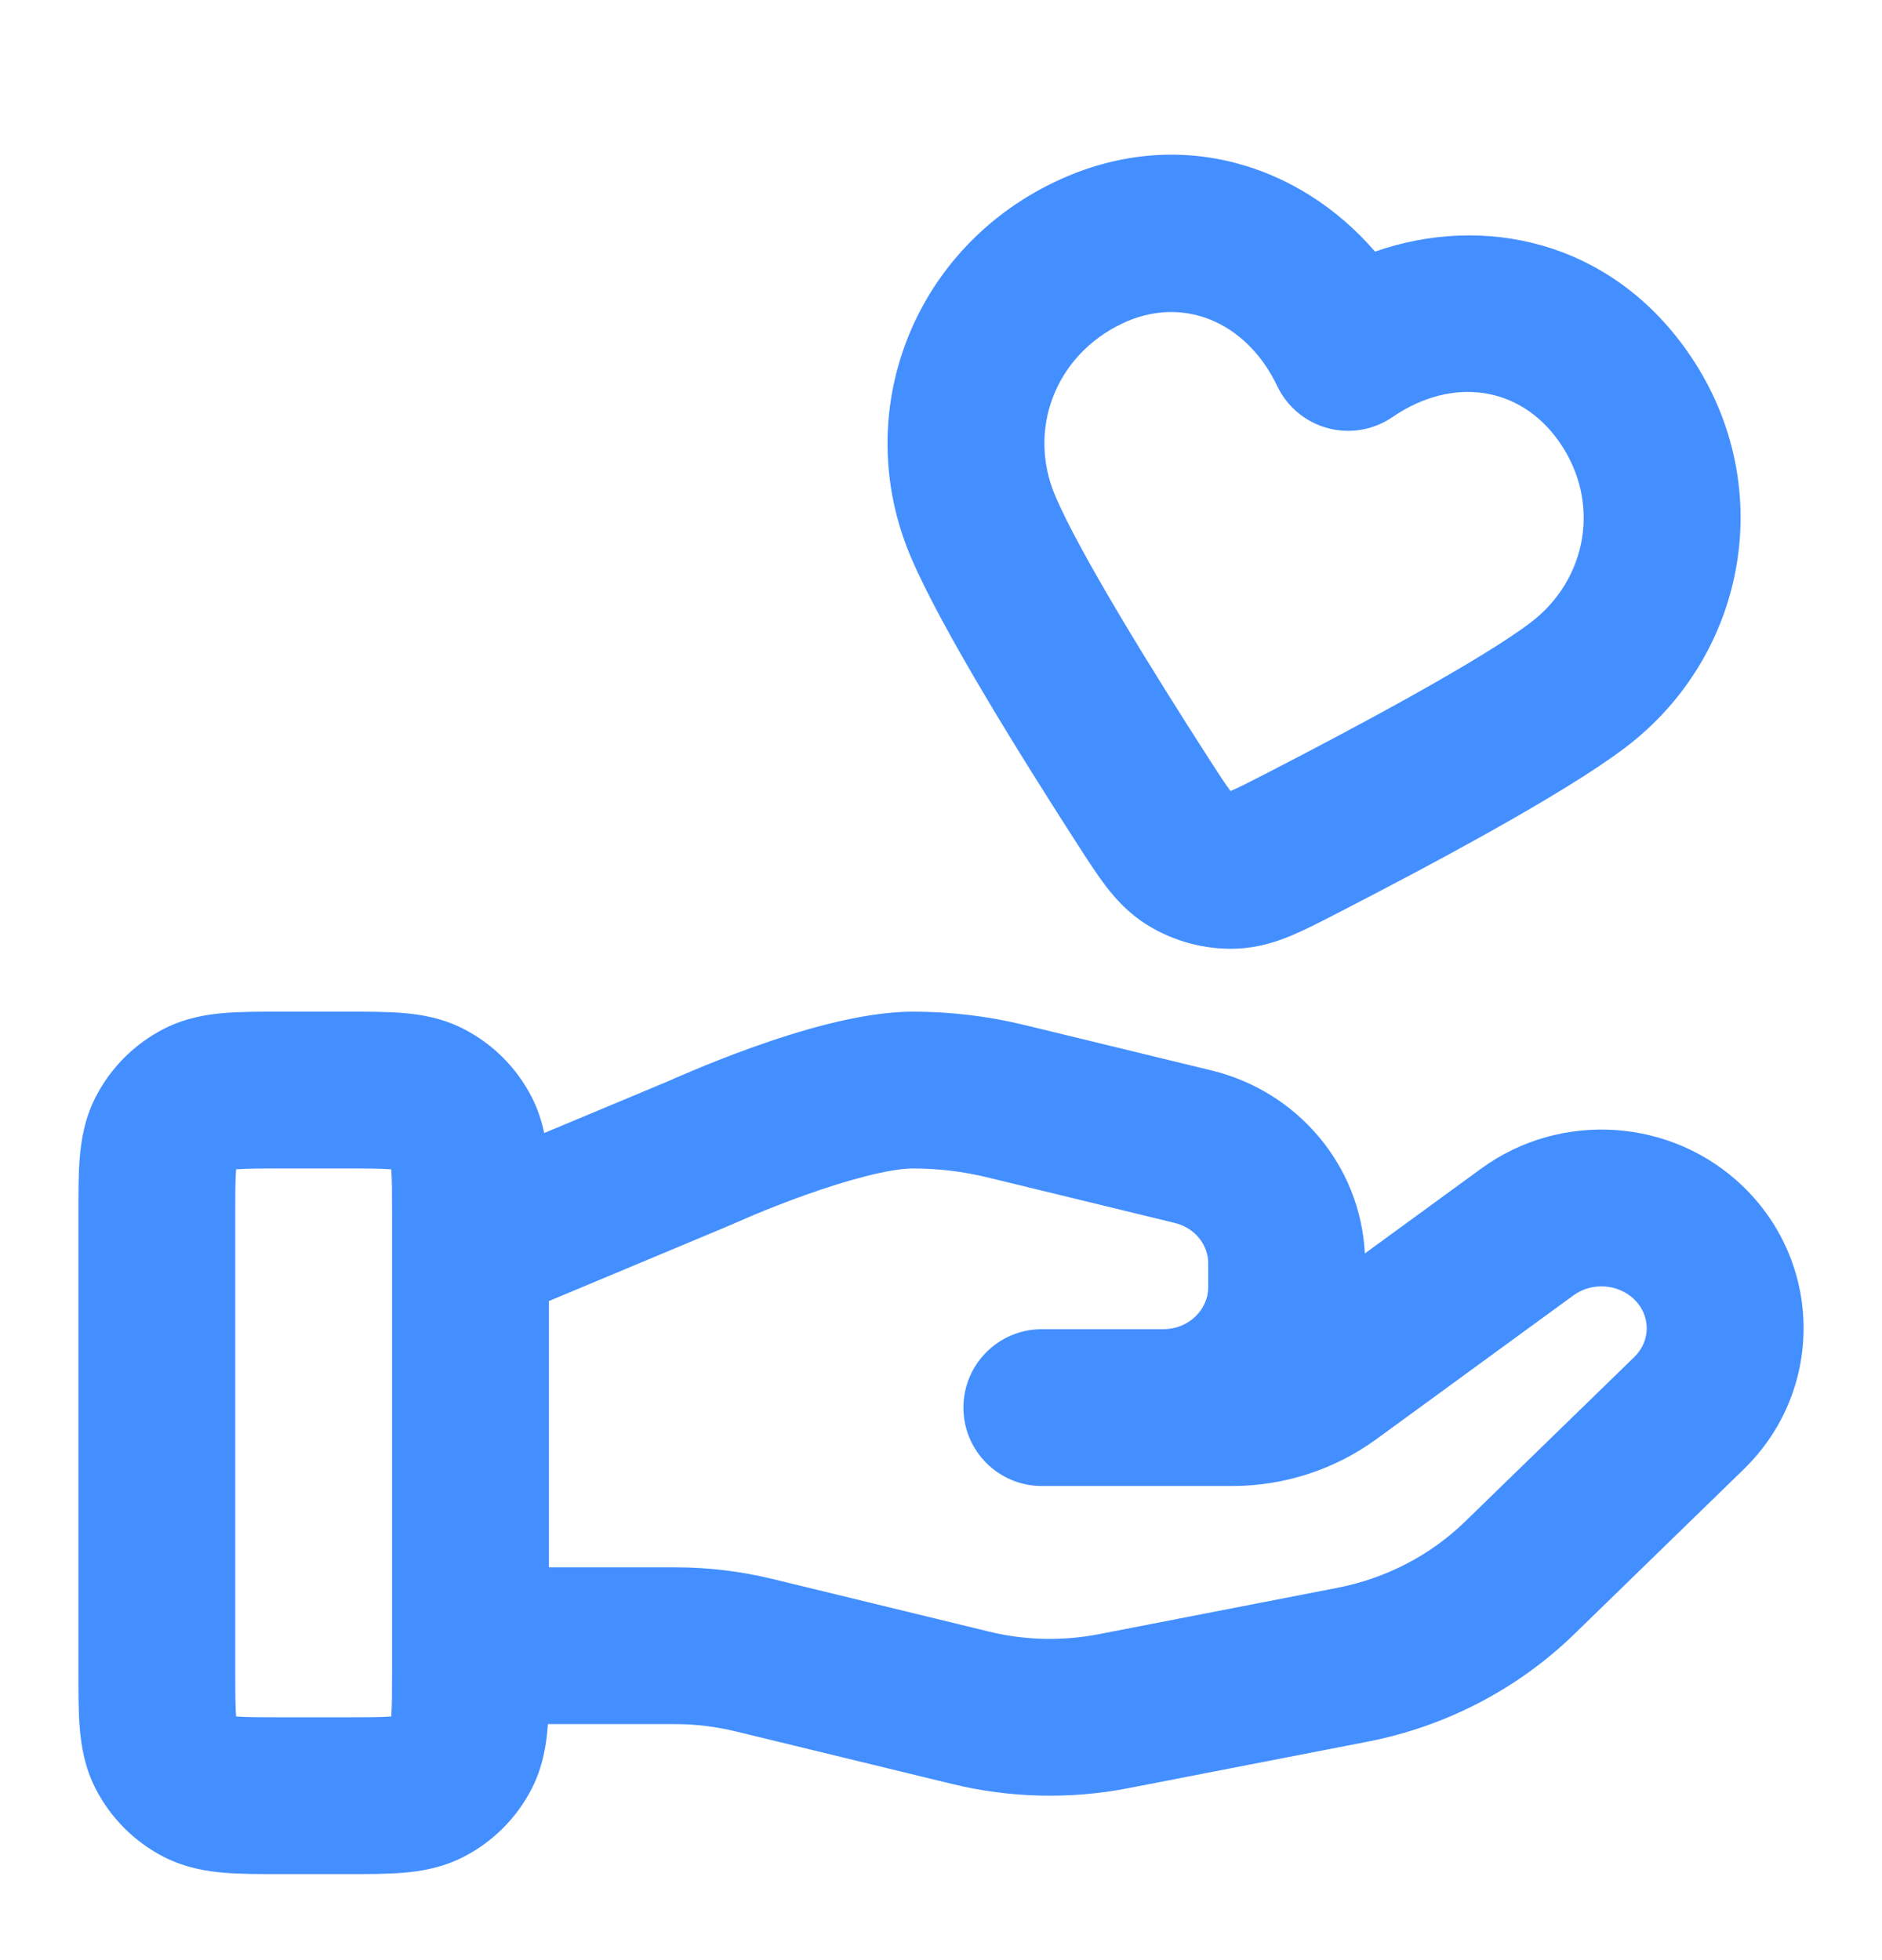 <svg width="24" height="25" viewBox="0 0 24 25" fill="none" xmlns="http://www.w3.org/2000/svg">
<g id="Landing Icons / heart-hand">
<path id="Vector" fill-rule="evenodd" clip-rule="evenodd" d="M17.535 3.209C16.578 2.098 15.011 1.576 13.45 2.321C11.635 3.187 10.841 5.267 11.611 7.094C11.998 8.013 13.046 9.69 13.737 10.763C13.743 10.771 13.748 10.78 13.753 10.788C13.87 10.97 13.988 11.152 14.102 11.302C14.232 11.472 14.398 11.653 14.633 11.799C14.964 12.005 15.365 12.113 15.755 12.1C16.032 12.091 16.266 12.017 16.463 11.935C16.637 11.862 16.831 11.763 17.022 11.664L17.049 11.65C18.184 11.066 19.93 10.139 20.725 9.536C22.294 8.348 22.692 6.141 21.511 4.472C20.518 3.067 18.918 2.726 17.535 3.209ZM16.289 4.926C15.887 4.086 15.066 3.766 14.311 4.126C13.45 4.537 13.103 5.486 13.454 6.317C13.759 7.042 14.695 8.556 15.419 9.681C15.558 9.897 15.631 10.009 15.69 10.085C15.691 10.087 15.692 10.088 15.693 10.089C15.694 10.088 15.695 10.088 15.697 10.087C15.786 10.05 15.904 9.99 16.134 9.872C17.323 9.26 18.891 8.417 19.517 7.942C20.248 7.388 20.42 6.392 19.878 5.627C19.379 4.92 18.516 4.799 17.757 5.32C17.516 5.485 17.215 5.537 16.933 5.461C16.65 5.385 16.415 5.19 16.289 4.926ZM3.568 12.903H4.432C4.684 12.903 4.93 12.903 5.138 12.92C5.367 12.939 5.637 12.983 5.908 13.121C6.284 13.313 6.59 13.619 6.782 13.995C6.861 14.15 6.909 14.304 6.94 14.451L8.533 13.785L8.542 13.781C8.557 13.774 8.579 13.764 8.606 13.752C8.661 13.728 8.738 13.695 8.834 13.655C9.024 13.575 9.289 13.468 9.588 13.361C10.141 13.163 10.968 12.903 11.643 12.903C12.122 12.903 12.599 12.96 13.064 13.073L15.45 13.653C16.543 13.918 17.349 14.86 17.405 15.987L18.888 14.905C19.907 14.162 21.329 14.258 22.235 15.139C23.254 16.131 23.256 17.75 22.235 18.741L20.078 20.84C19.355 21.543 18.438 22.019 17.444 22.213L14.394 22.806C13.649 22.951 12.879 22.933 12.14 22.753L9.383 22.083L9.38 22.083C9.129 22.021 8.871 21.99 8.61 21.99H6.987C6.986 22.007 6.984 22.024 6.983 22.041C6.964 22.27 6.92 22.54 6.782 22.811C6.59 23.187 6.284 23.493 5.908 23.685C5.637 23.823 5.367 23.867 5.138 23.886C4.93 23.903 4.684 23.903 4.432 23.903H3.568C3.316 23.903 3.07 23.903 2.862 23.886C2.633 23.867 2.363 23.823 2.092 23.685C1.716 23.493 1.41 23.187 1.218 22.811C1.08 22.54 1.036 22.27 1.017 22.041C1 21.833 1 21.587 1 21.335L1 15.471C1 15.219 1 14.973 1.017 14.765C1.036 14.536 1.08 14.266 1.218 13.995C1.41 13.619 1.716 13.313 2.092 13.121C2.363 12.983 2.633 12.939 2.862 12.92C3.07 12.903 3.316 12.903 3.568 12.903ZM7 19.99H8.61C9.03 19.99 9.448 20.04 9.856 20.14C9.856 20.14 9.857 20.14 9.857 20.14L12.613 20.81C13.071 20.922 13.549 20.933 14.012 20.843M14.012 20.843L17.062 20.25C17.062 20.25 17.062 20.25 17.062 20.25C17.679 20.129 18.244 19.834 18.683 19.407L20.841 17.308C21.052 17.103 21.053 16.78 20.841 16.573C20.637 16.375 20.302 16.349 20.066 16.521L17.553 18.355C17.019 18.745 16.373 18.953 15.714 18.953H13.286C12.733 18.953 12.286 18.505 12.286 17.953C12.286 17.401 12.733 16.953 13.286 16.953L14.831 16.953C15.176 16.953 15.408 16.688 15.408 16.419V16.112C15.408 15.887 15.248 15.662 14.978 15.597L12.593 15.017C12.282 14.941 11.963 14.903 11.643 14.903C11.354 14.903 10.825 15.043 10.263 15.244C10.005 15.336 9.773 15.429 9.606 15.499C9.523 15.534 9.456 15.563 9.412 15.583L9.361 15.605L9.35 15.61L9.348 15.611C9.338 15.616 9.328 15.62 9.318 15.624L7 16.594V19.99M5 15.951V21.303C5 21.599 4.999 21.762 4.99 21.878C4.989 21.883 4.989 21.887 4.989 21.892C4.984 21.892 4.98 21.892 4.975 21.893C4.859 21.902 4.697 21.903 4.4 21.903H3.6C3.303 21.903 3.141 21.902 3.025 21.893C3.02 21.892 3.016 21.892 3.011 21.892C3.011 21.887 3.011 21.883 3.01 21.878C3.001 21.762 3 21.599 3 21.303V15.503C3 15.206 3.001 15.044 3.01 14.928C3.011 14.923 3.011 14.918 3.011 14.914C3.016 14.914 3.02 14.914 3.025 14.913C3.141 14.904 3.303 14.903 3.6 14.903H4.4C4.697 14.903 4.859 14.904 4.975 14.913C4.98 14.914 4.984 14.914 4.989 14.914C4.989 14.918 4.989 14.923 4.99 14.928C4.999 15.044 5 15.206 5 15.503V15.905C5 15.921 5 15.936 5 15.951Z" fill="#448FFF"/>
</g>
</svg>
